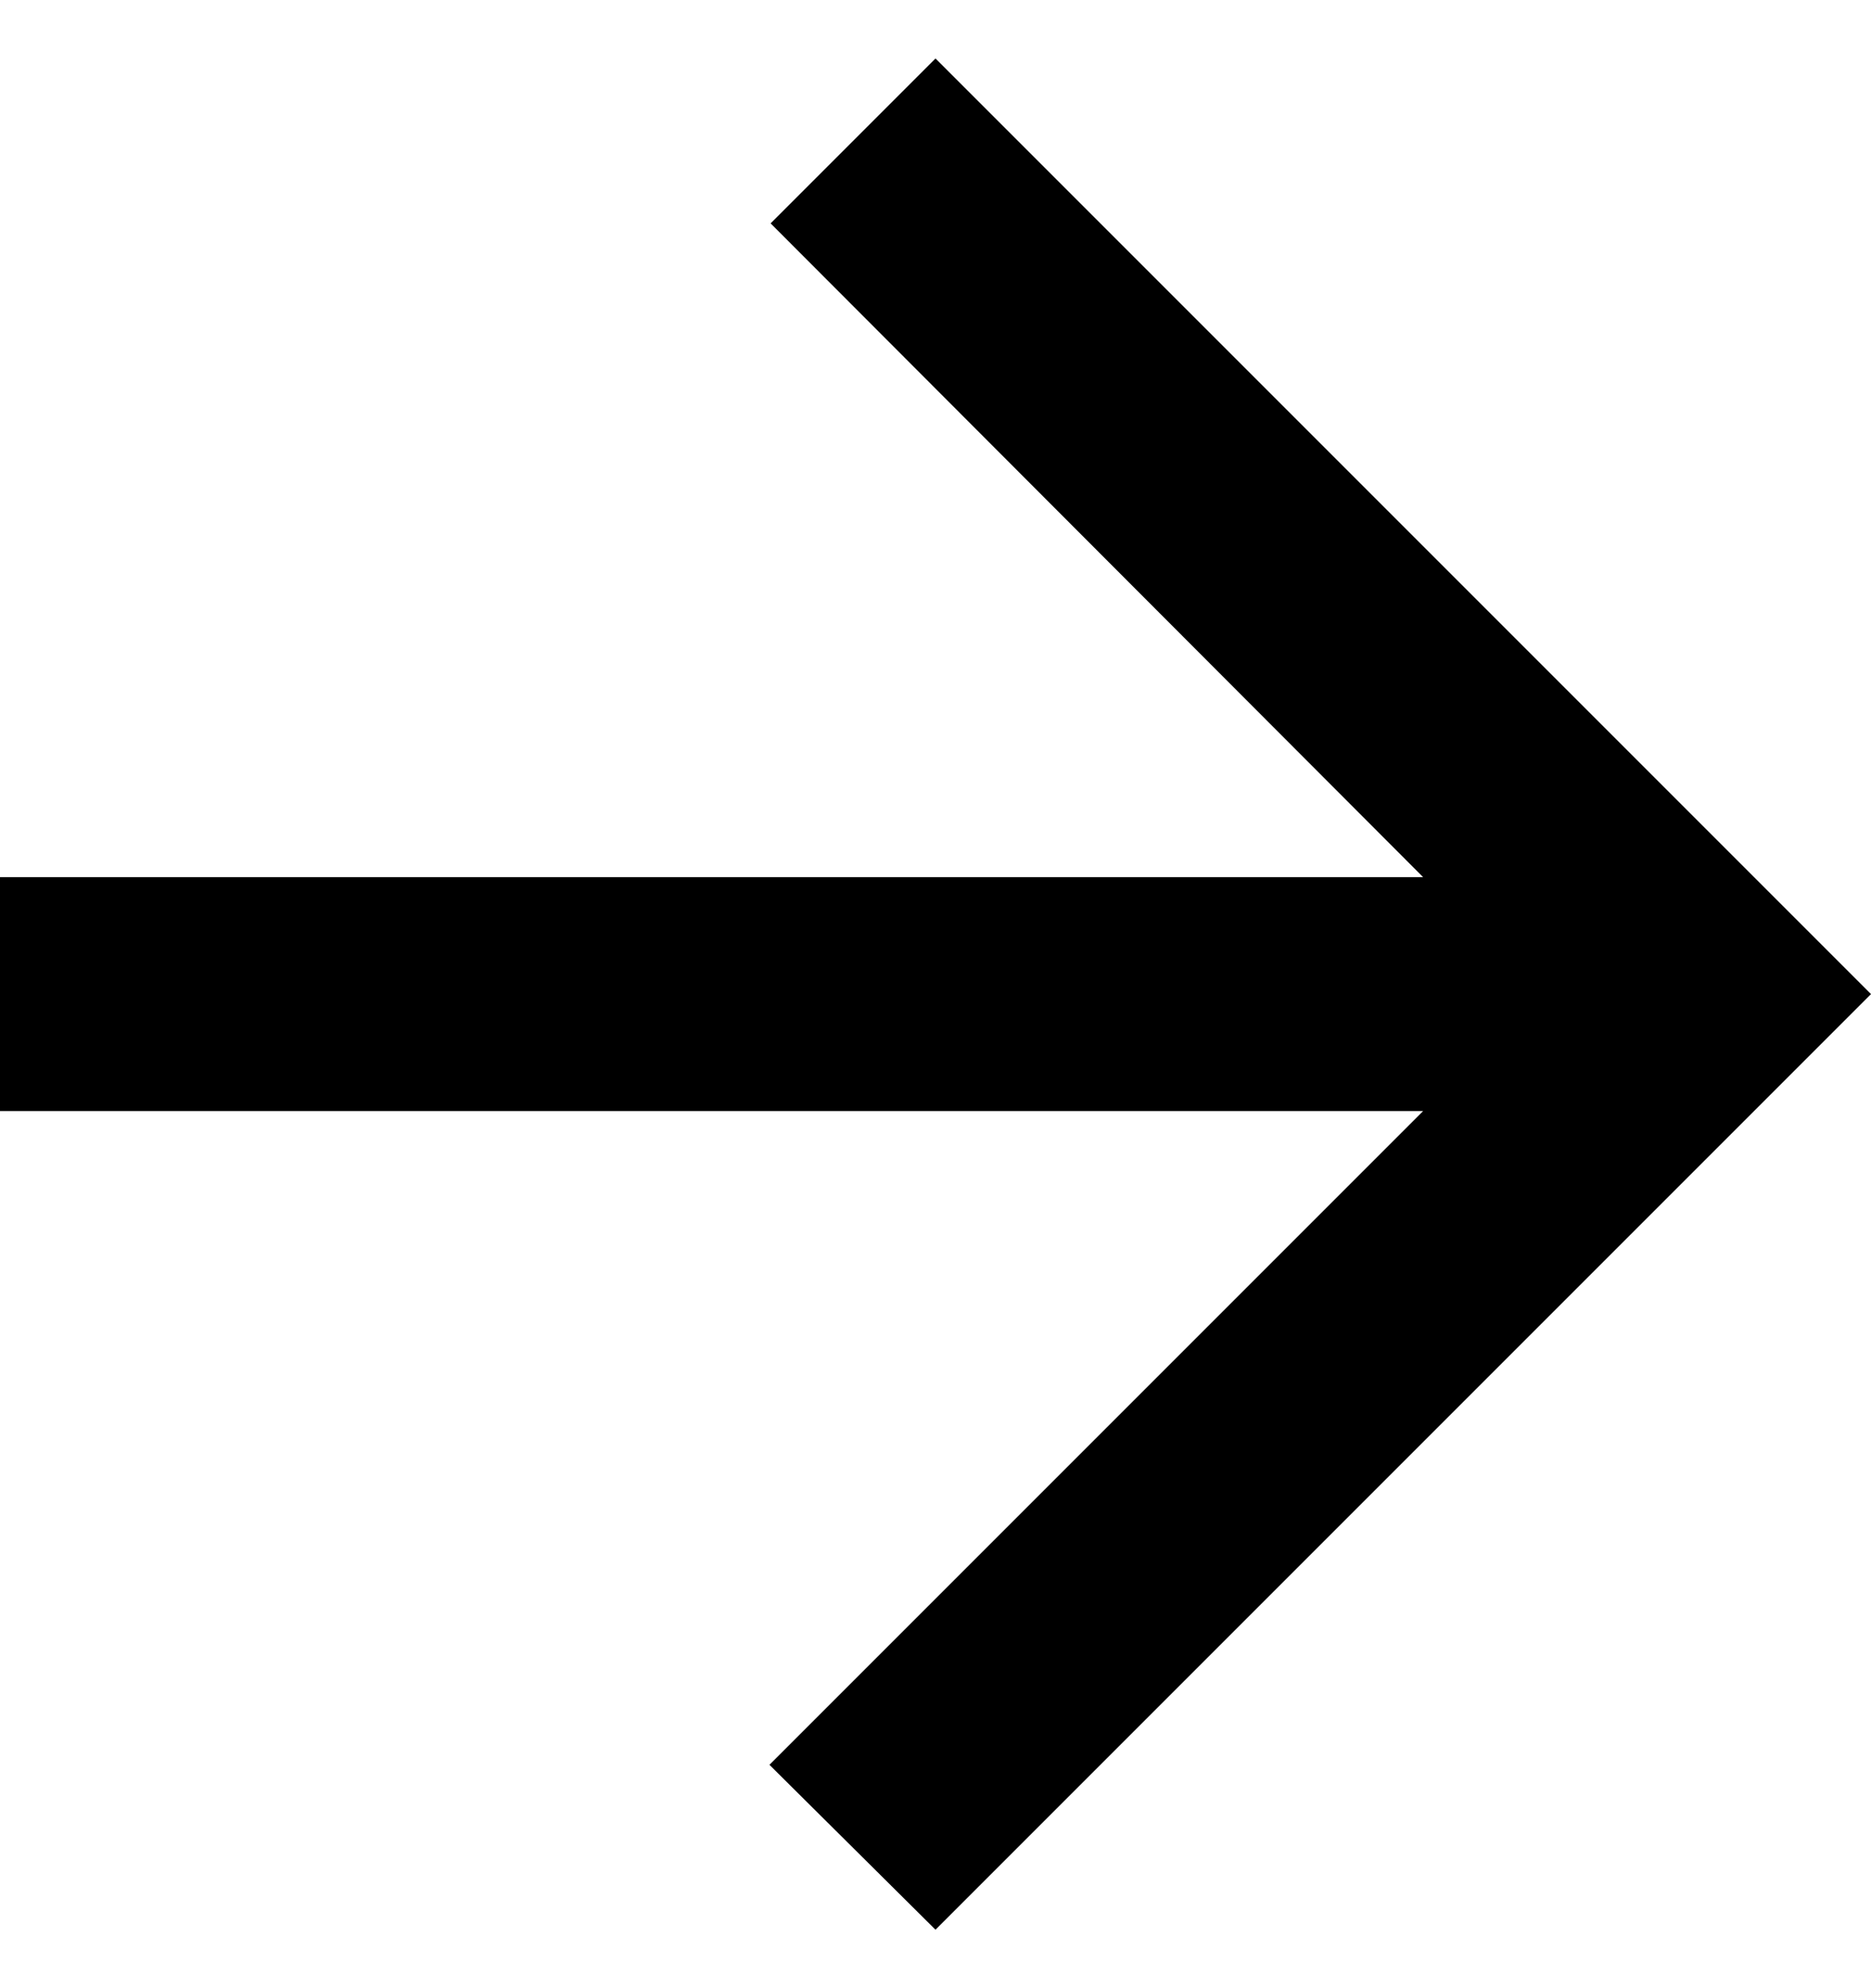 <svg width="16" height="17" viewBox="0 0 16 17" fill="none" xmlns="http://www.w3.org/2000/svg">
<path d="M0 9.5L12.17 9.5L6.58 15.09L8 16.5L16 8.5L8 0.5L6.59 1.91L12.17 7.5L0 7.5L0 9.5Z" fill="black"/>
</svg>
